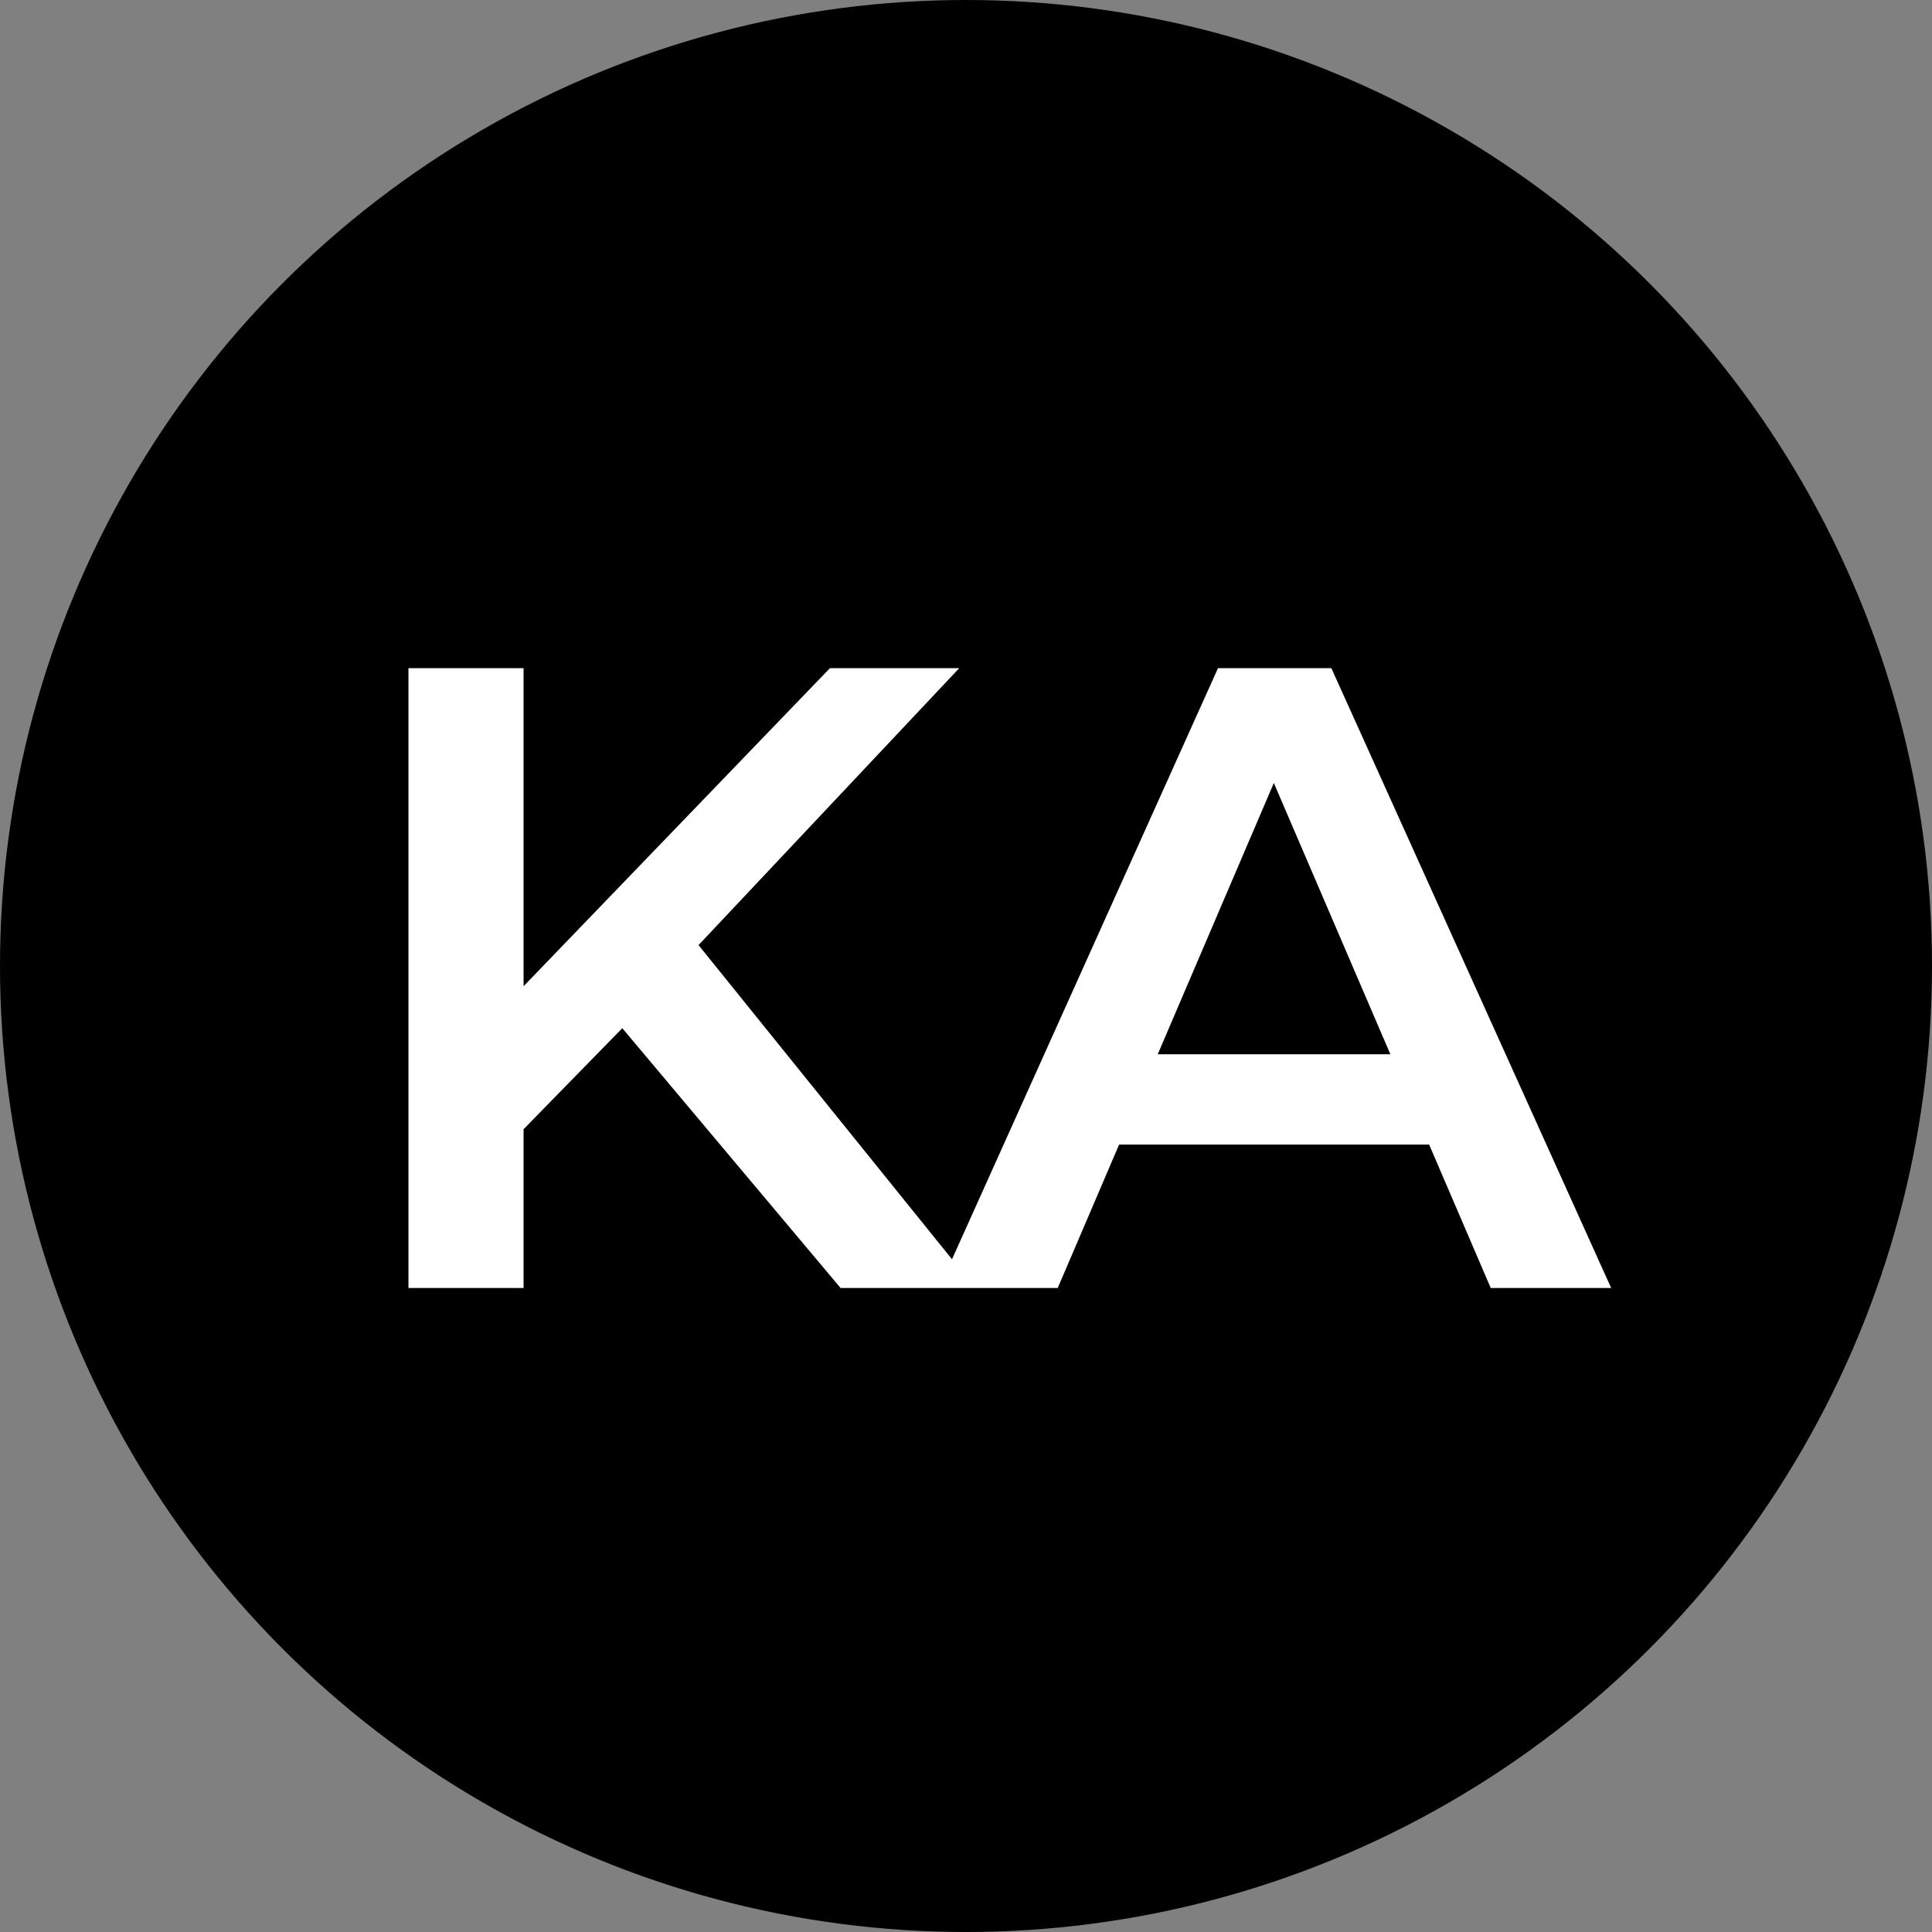 <svg xmlns="http://www.w3.org/2000/svg" fill="none" viewBox="0 0 48 48" height="48" width="48">
<rect x="0" y="0" width="48" height="48" fill="#808080" stroke="none"/>
<circle fill="black" r="24" cy="24" cx="24"></circle>
<path fill="white" d="M12.7 28.37L12.546 24.982L20.62 16.6H23.832L17.122 23.728L15.538 25.466L12.7 28.37ZM10.148 32V16.6H13.008V32H10.148ZM20.884 32L14.988 24.982L16.88 22.892L24.228 32H20.884ZM23.331 32L30.261 16.6H33.077L40.029 32H37.037L31.075 18.118H32.219L26.279 32H23.331ZM26.521 28.436L27.291 26.192H35.607L36.377 28.436H26.521Z"></path>
</svg>
